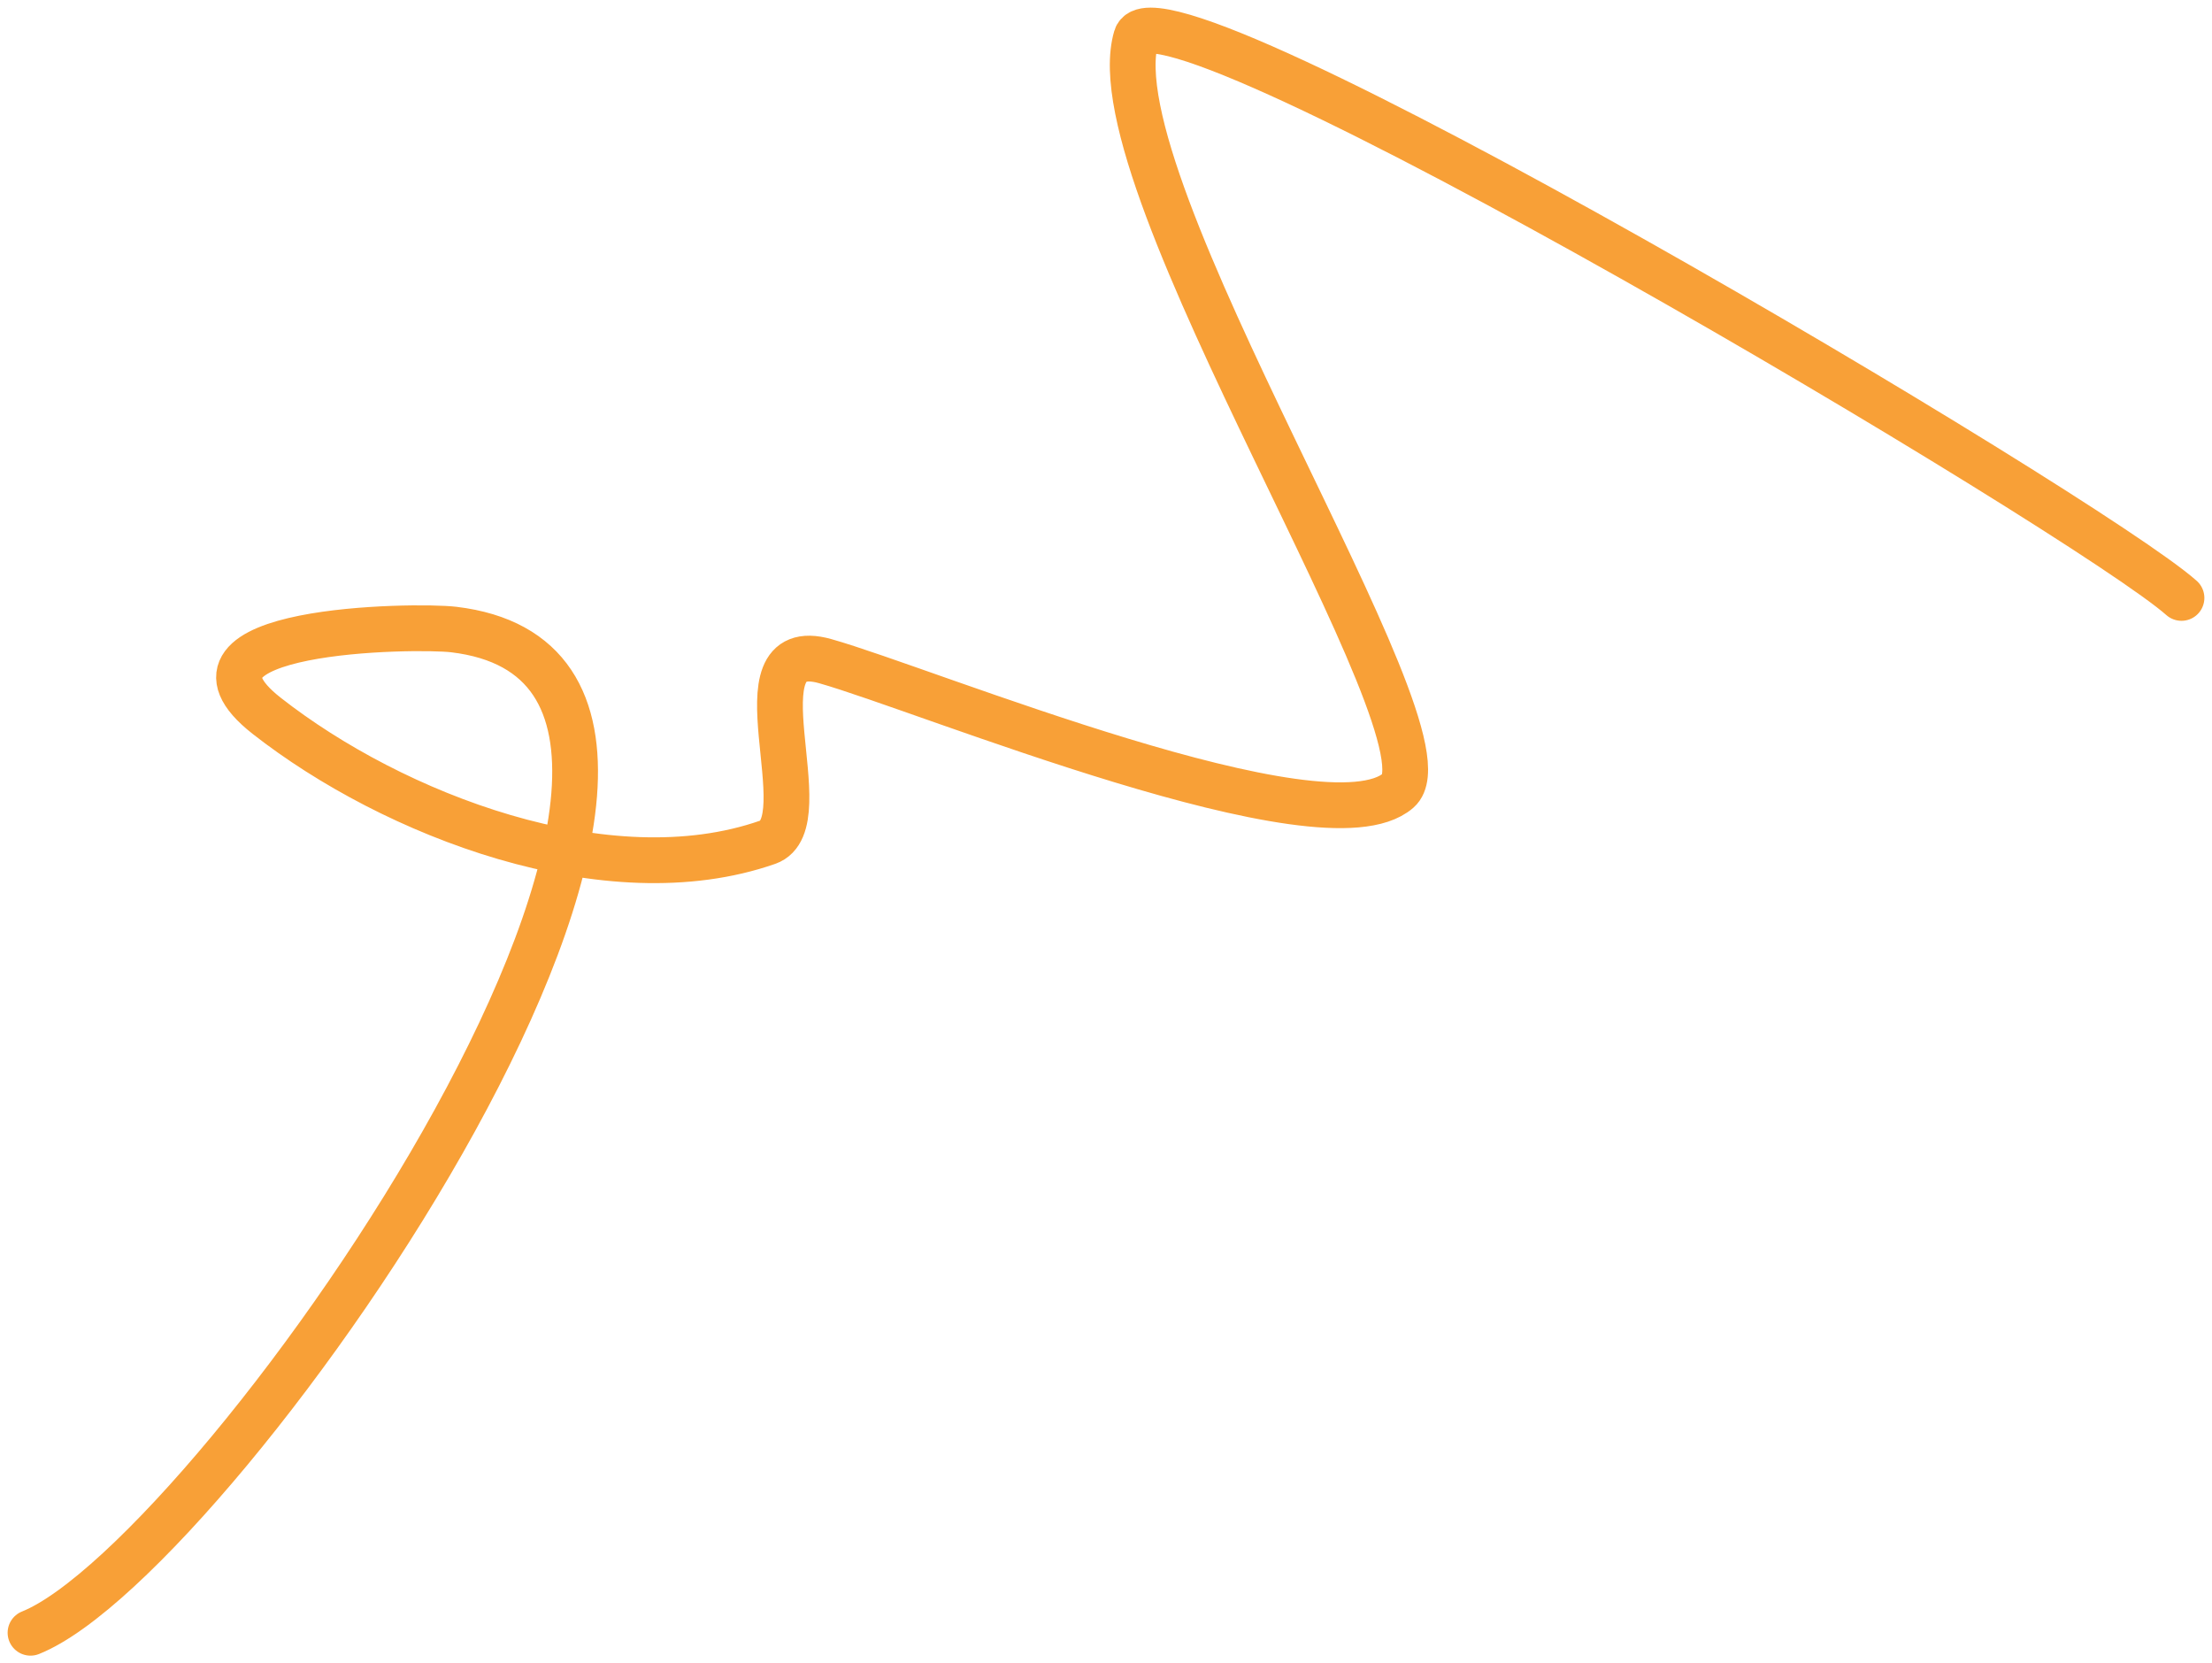 <?xml version="1.0" encoding="UTF-8"?> <svg xmlns="http://www.w3.org/2000/svg" width="145" height="109" viewBox="0 0 145 109" fill="none"> <path d="M143 39.184C136.881 33.755 75.928 -2.422 74.482 2.45C71.66 11.956 95.672 48.3 91.659 51.805C86.831 56.021 60.68 45.185 54.096 43.328C47.921 41.586 53.893 53.948 50.321 55.196C39.838 58.858 25.754 53.397 17.478 46.907C10.163 41.171 27.214 40.953 29.747 41.256C54.602 44.233 14.372 102.061 2 107" stroke="#F8A037" stroke-width="3" stroke-linecap="round"></path> </svg> 